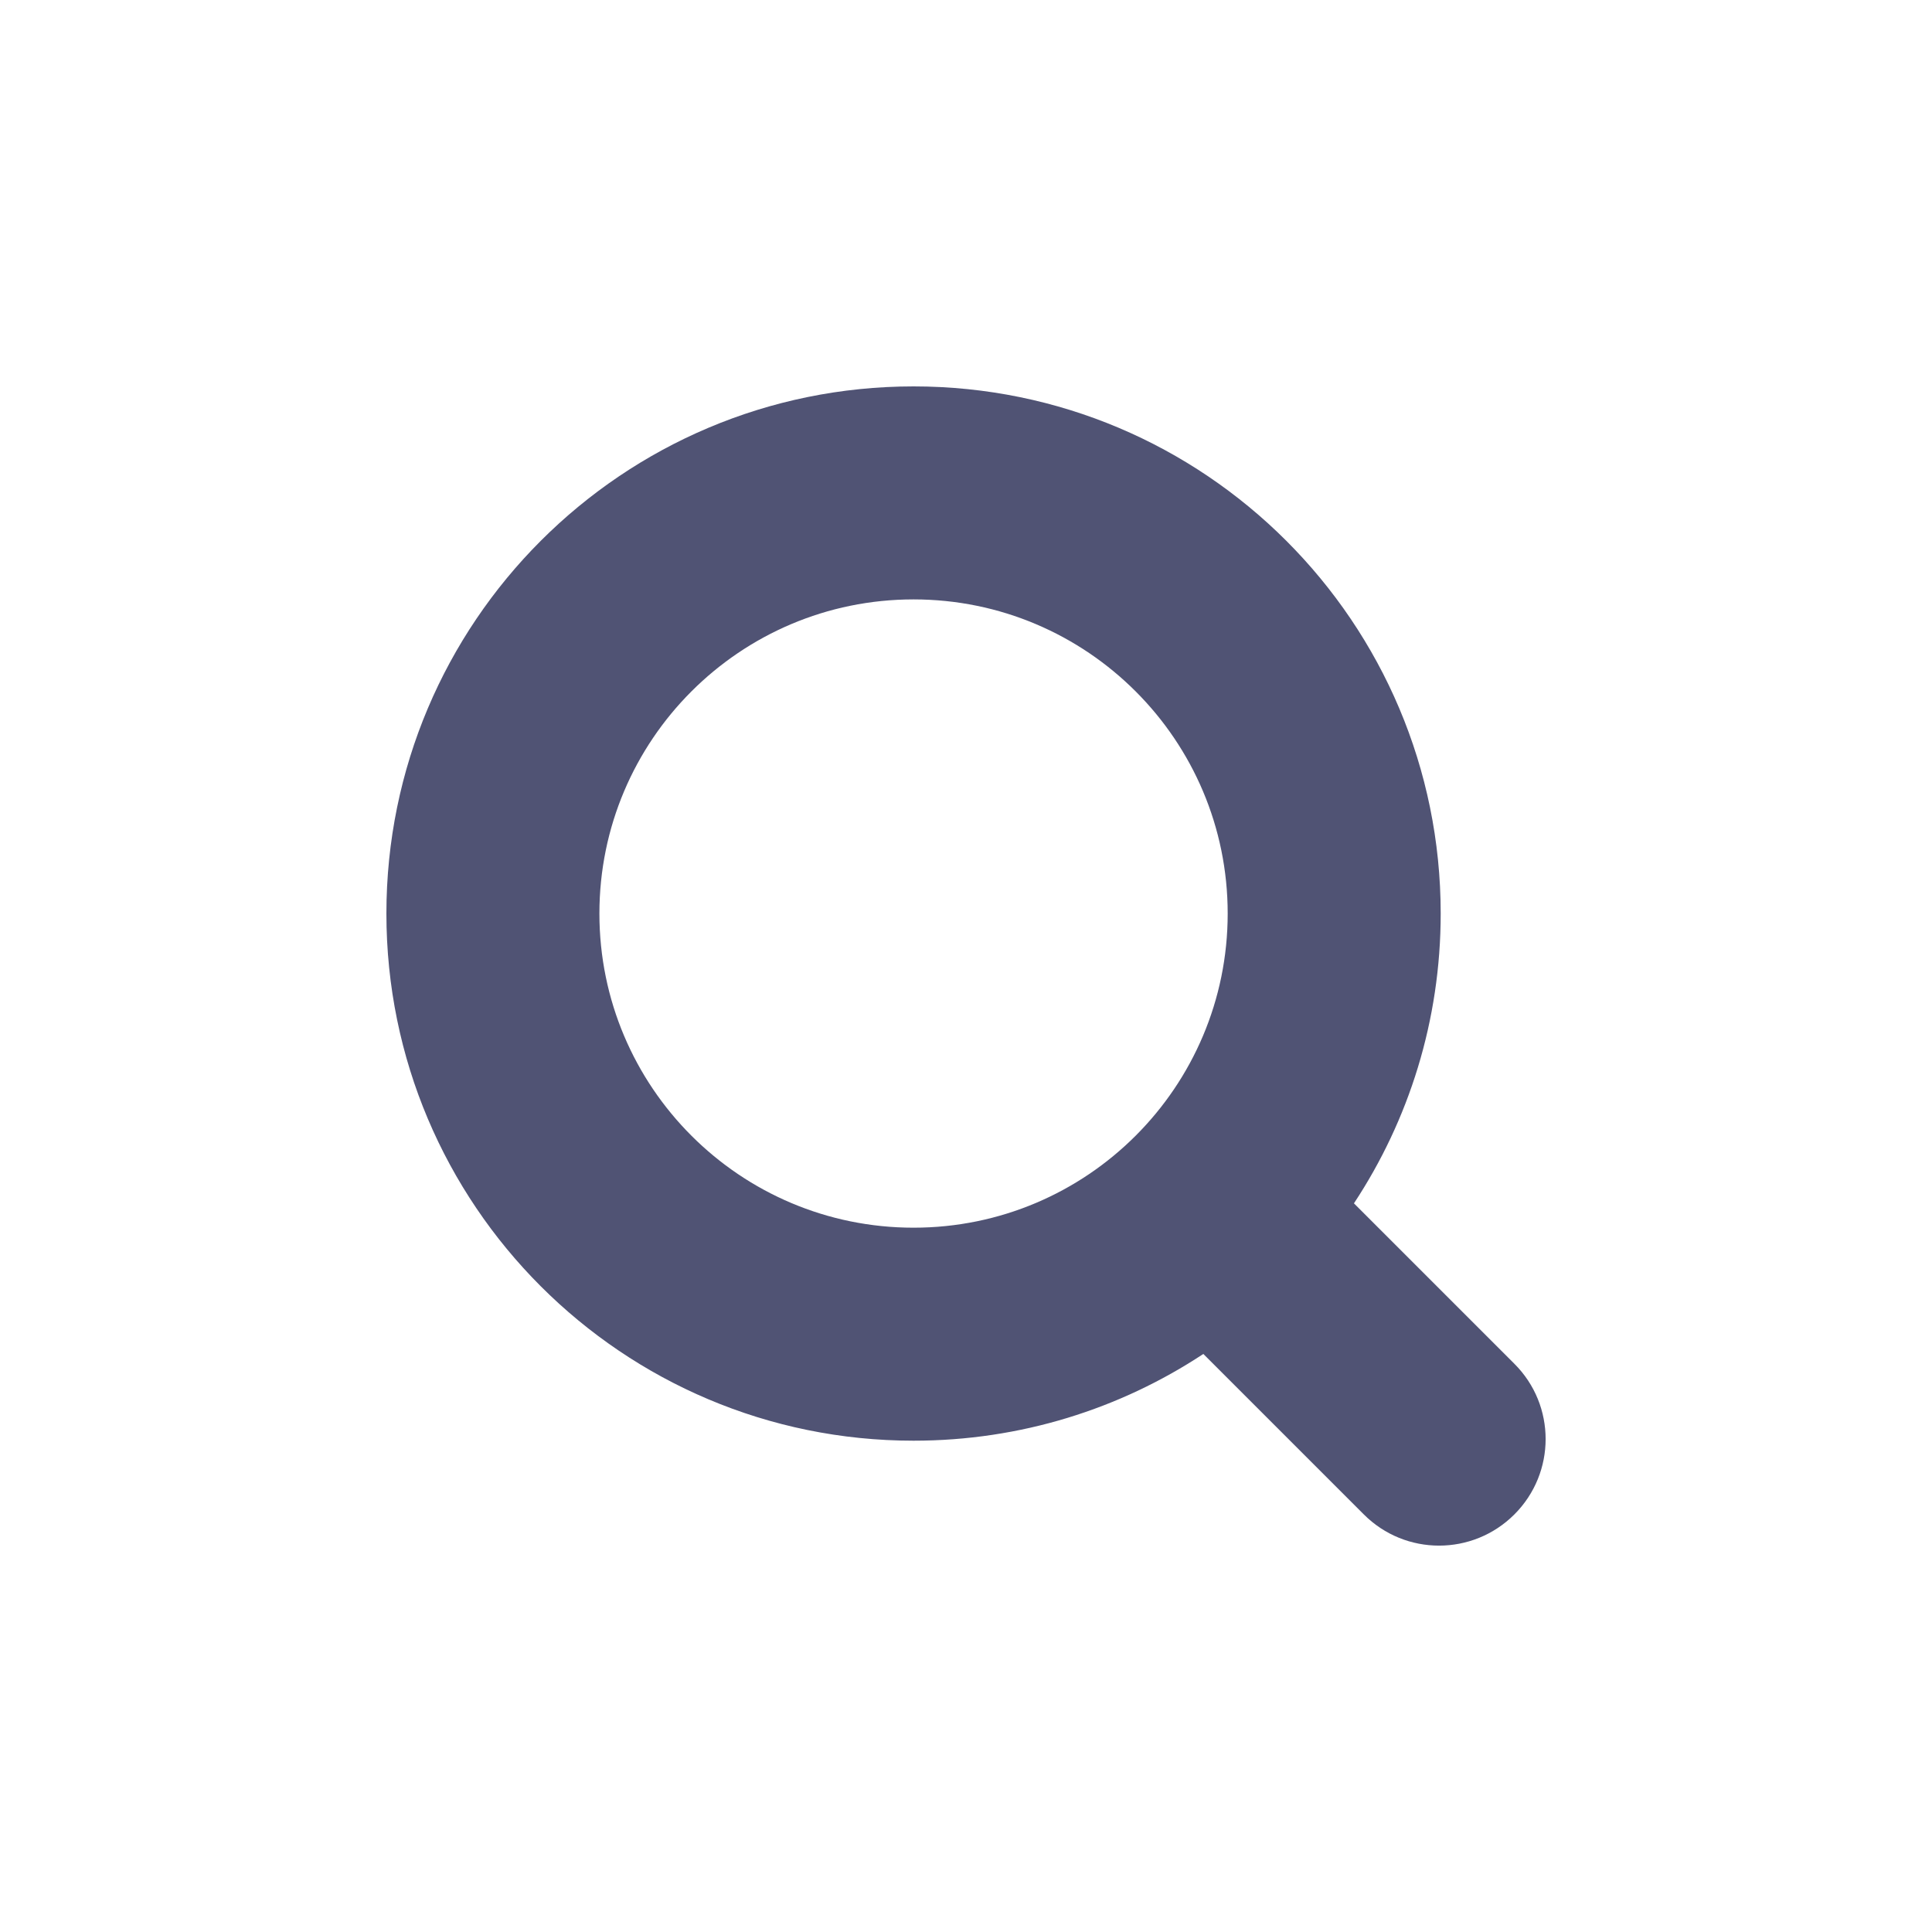 <?xml version="1.0" encoding="UTF-8"?>
<svg width="20px" height="20px" viewBox="0 0 20 20" version="1.1" xmlns="http://www.w3.org/2000/svg" xmlns:xlink="http://www.w3.org/1999/xlink">
    <!-- Generator: Sketch 51.2 (57519) - http://www.bohemiancoding.com/sketch -->
    <title>search-icon</title>
    <desc>Created with Sketch.</desc>
    <defs></defs>
    <g id="search-icon" stroke="none" stroke-width="1" fill="none" fill-rule="evenodd">
        <path d="M14.016,12.457 L15.677,14.118 C16.108,14.548 16.108,15.246 15.677,15.677 C15.246,16.108 14.548,16.108 14.118,15.677 L12.457,14.016 C11.596,14.584 10.565,14.914 9.457,14.914 C6.443,14.914 4,12.471 4,9.457 C4,6.443 6.443,4 9.457,4 C12.471,4 14.914,6.443 14.914,9.457 C14.914,10.565 14.584,11.596 14.016,12.457 Z M9.457,12.709 C11.253,12.709 12.709,11.253 12.709,9.457 C12.709,7.661 11.253,6.205 9.457,6.205 C7.661,6.205 6.205,7.661 6.205,9.457 C6.205,11.253 7.661,12.709 9.457,12.709 Z" id="search-shapes" fill="#505374" fill-rule="nonzero"></path>
    </g>
</svg>